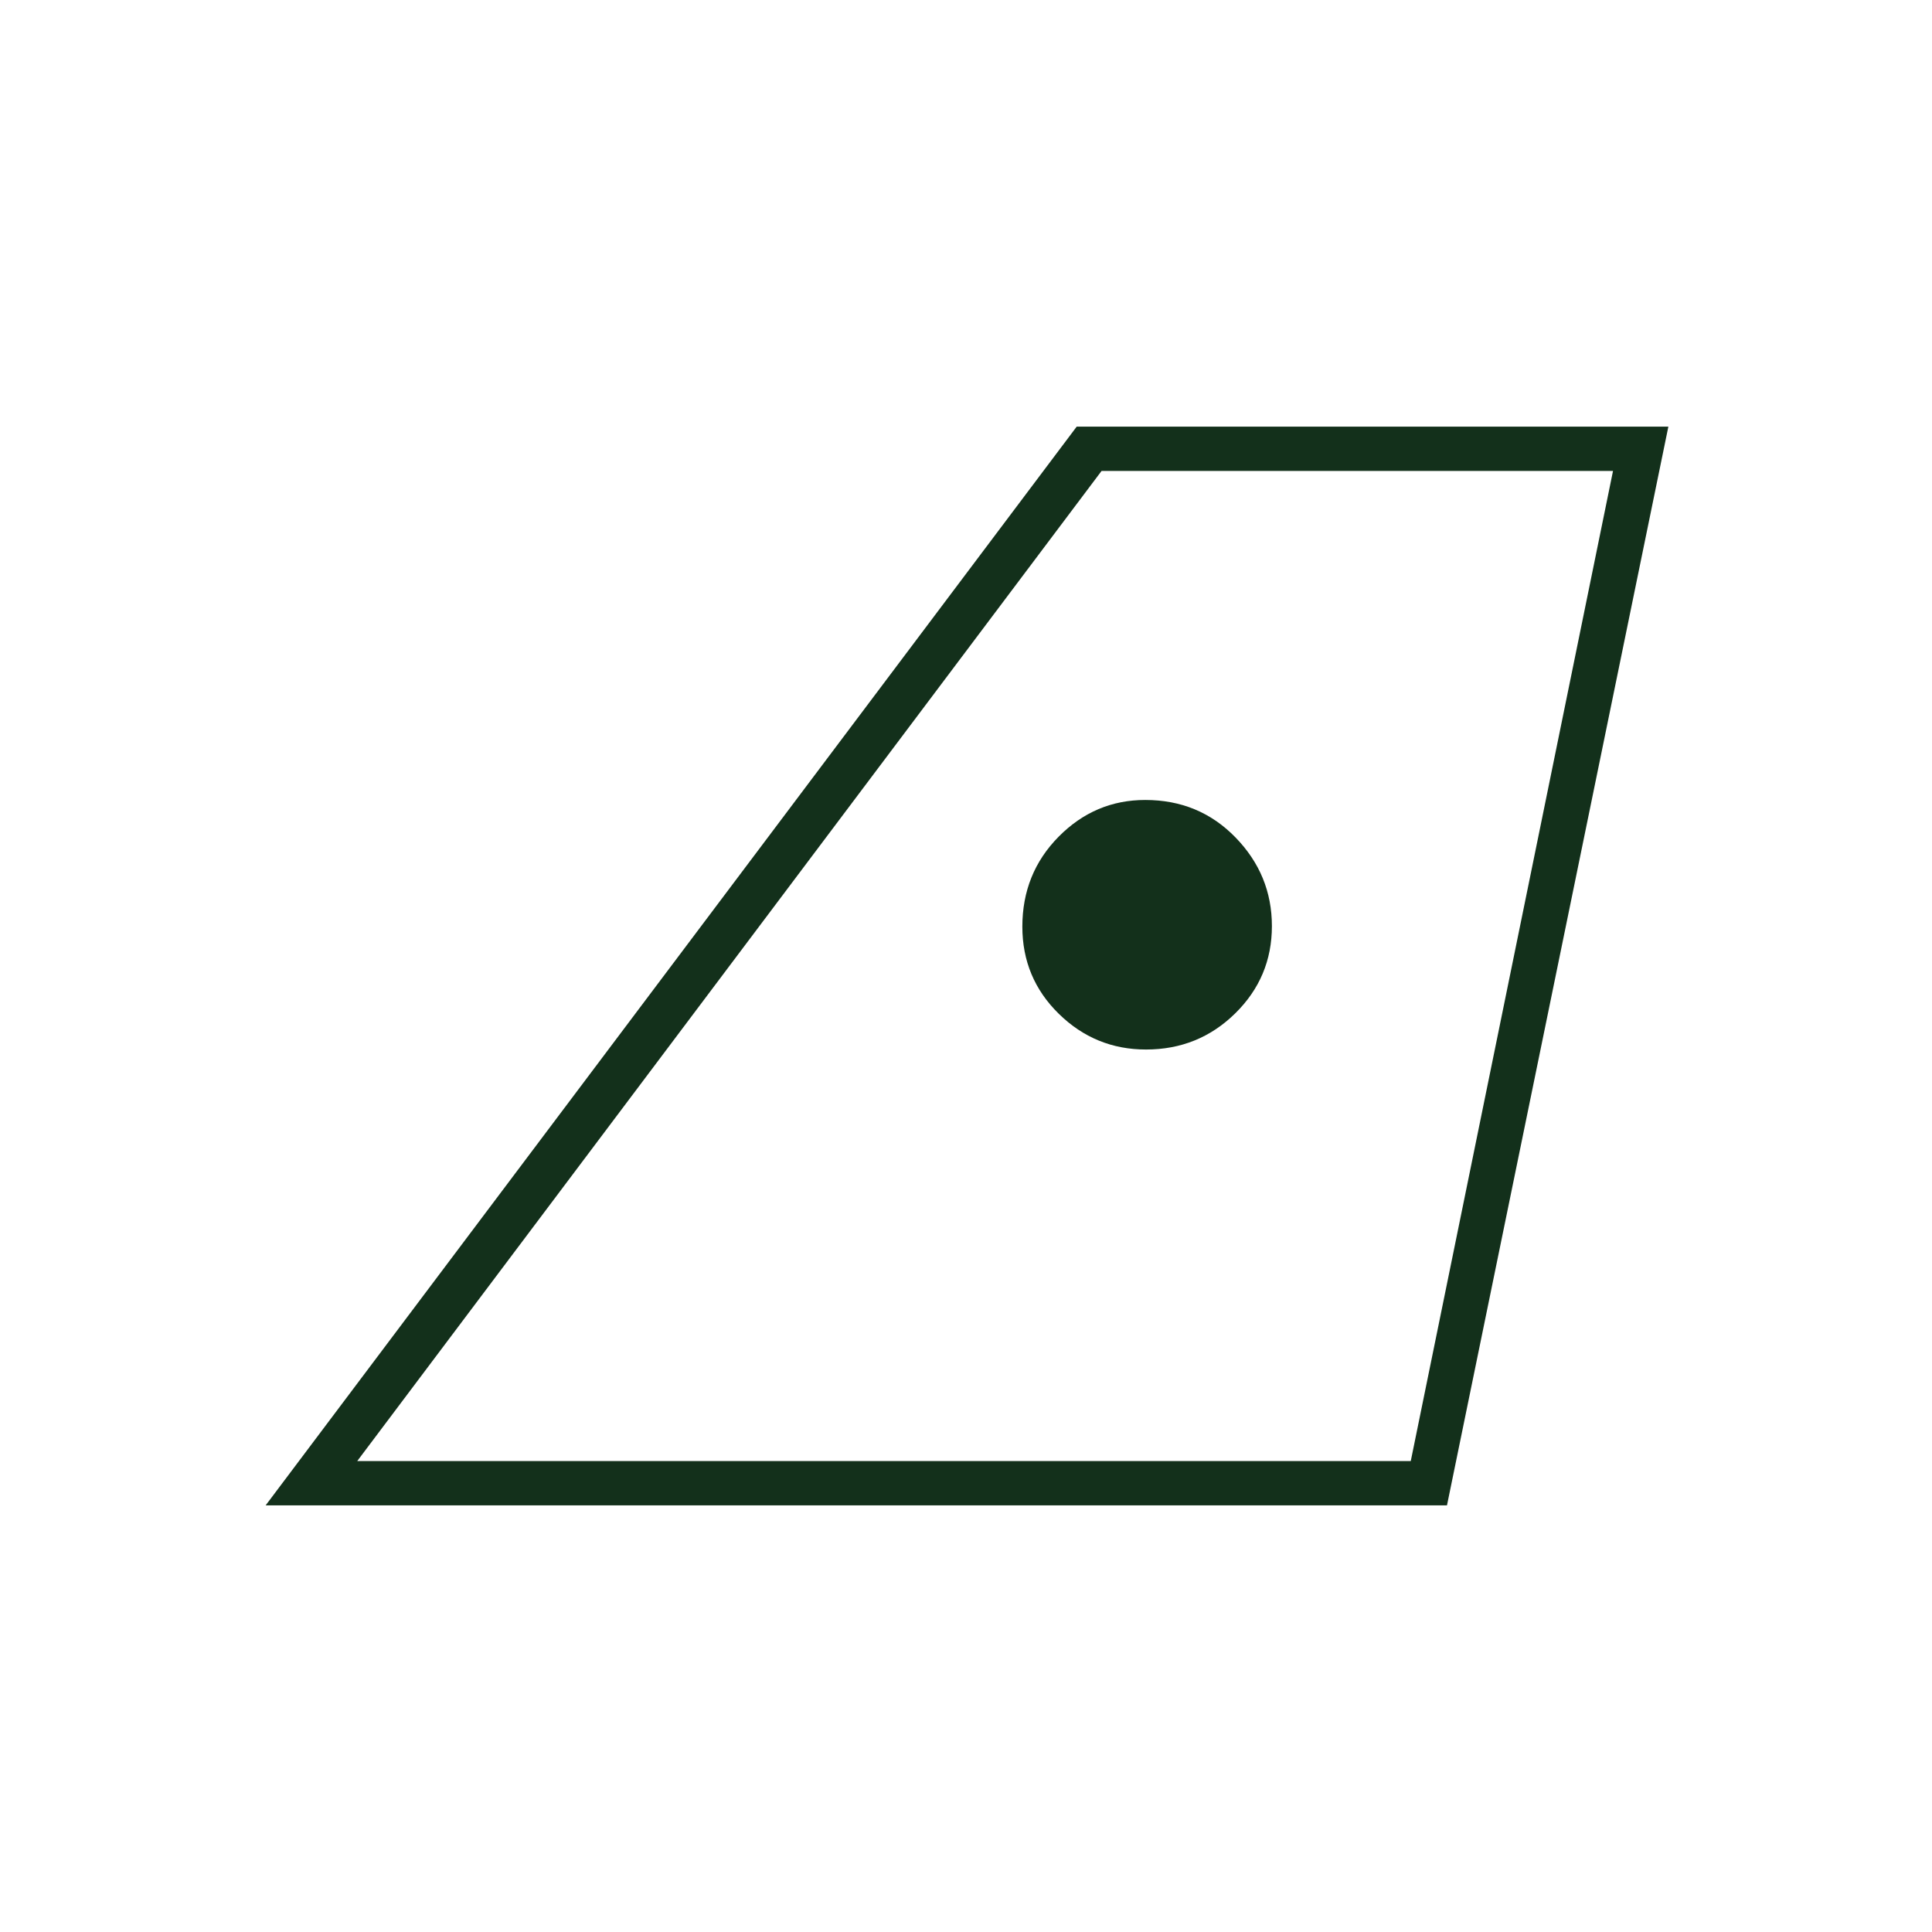 <svg xmlns="http://www.w3.org/2000/svg" height="48px" viewBox="0 -960 960 960" width="48px" fill="#13301b"><path d="M177.5-234H701l100.5-492H547.37L177.5-234ZM132-212l403-536h294L719-212H132Zm437.43-226.5q26.05 0 44.31-17.93Q632-474.37 632-499.83q0-25.47-18.1-44.07t-44.83-18.6q-25.01 0-43.04 18.25Q508-525.99 508-499.56q0 25.56 18.11 43.31 18.11 17.75 43.32 17.75ZM177.5-234H701 177.5Z"/></svg>